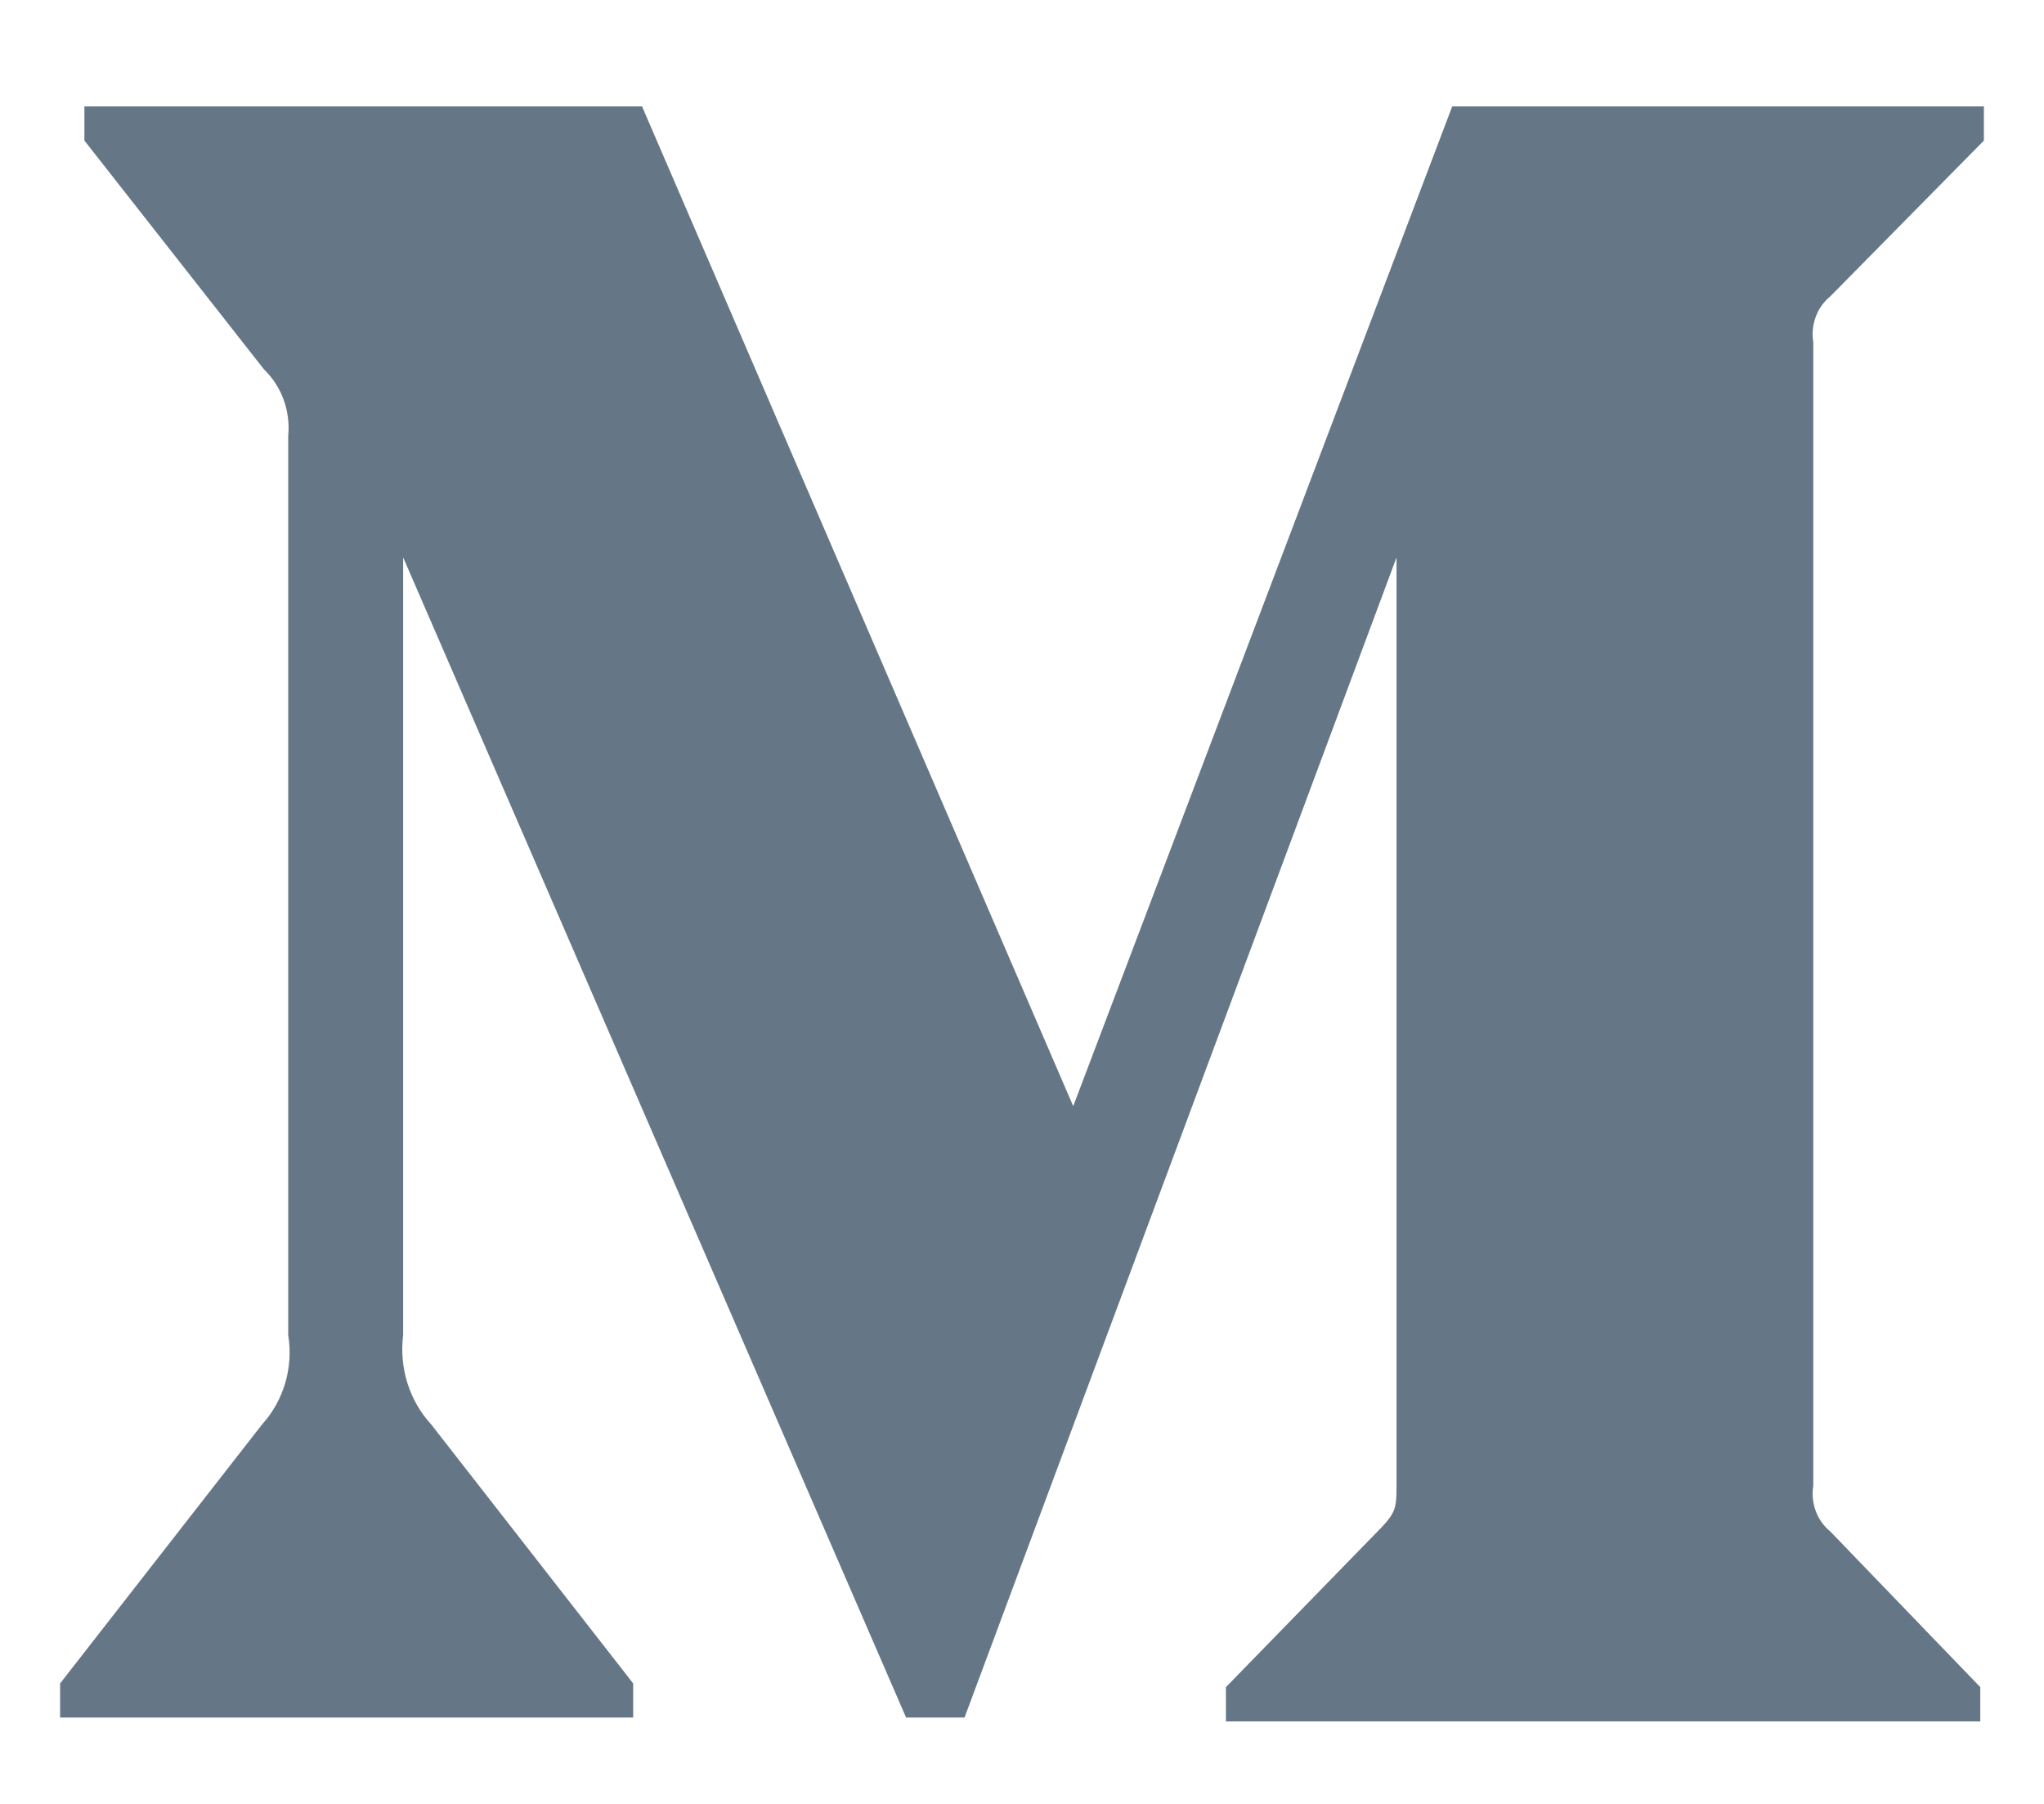 <svg width="17" height="15" viewBox="0 0 17 15" fill="none" xmlns="http://www.w3.org/2000/svg">
<g clip-path="url(#clip0)">
<path d="M2.397 3.625C2.417 3.417 2.342 3.212 2.196 3.072L0.702 1.169V0.885H5.34L8.926 9.198L12.078 0.885H16.5V1.169L15.223 2.464C15.113 2.553 15.058 2.699 15.081 2.843V12.356C15.058 12.5 15.113 12.646 15.223 12.735L16.47 14.029V14.314H10.196V14.029L11.488 12.703C11.615 12.569 11.615 12.53 11.615 12.324V4.635L8.022 14.282H7.536L3.353 4.635V11.101C3.319 11.373 3.404 11.646 3.585 11.843L5.266 13.998V14.282H0.5V13.998L2.181 11.843C2.36 11.646 2.441 11.37 2.397 11.101V3.625Z" fill="#657786"/>
</g>
<defs>
<clipPath id="clip0">
<rect x="0.5" width="16" height="15" fill="white"/>
</clipPath>
</defs>
</svg>
